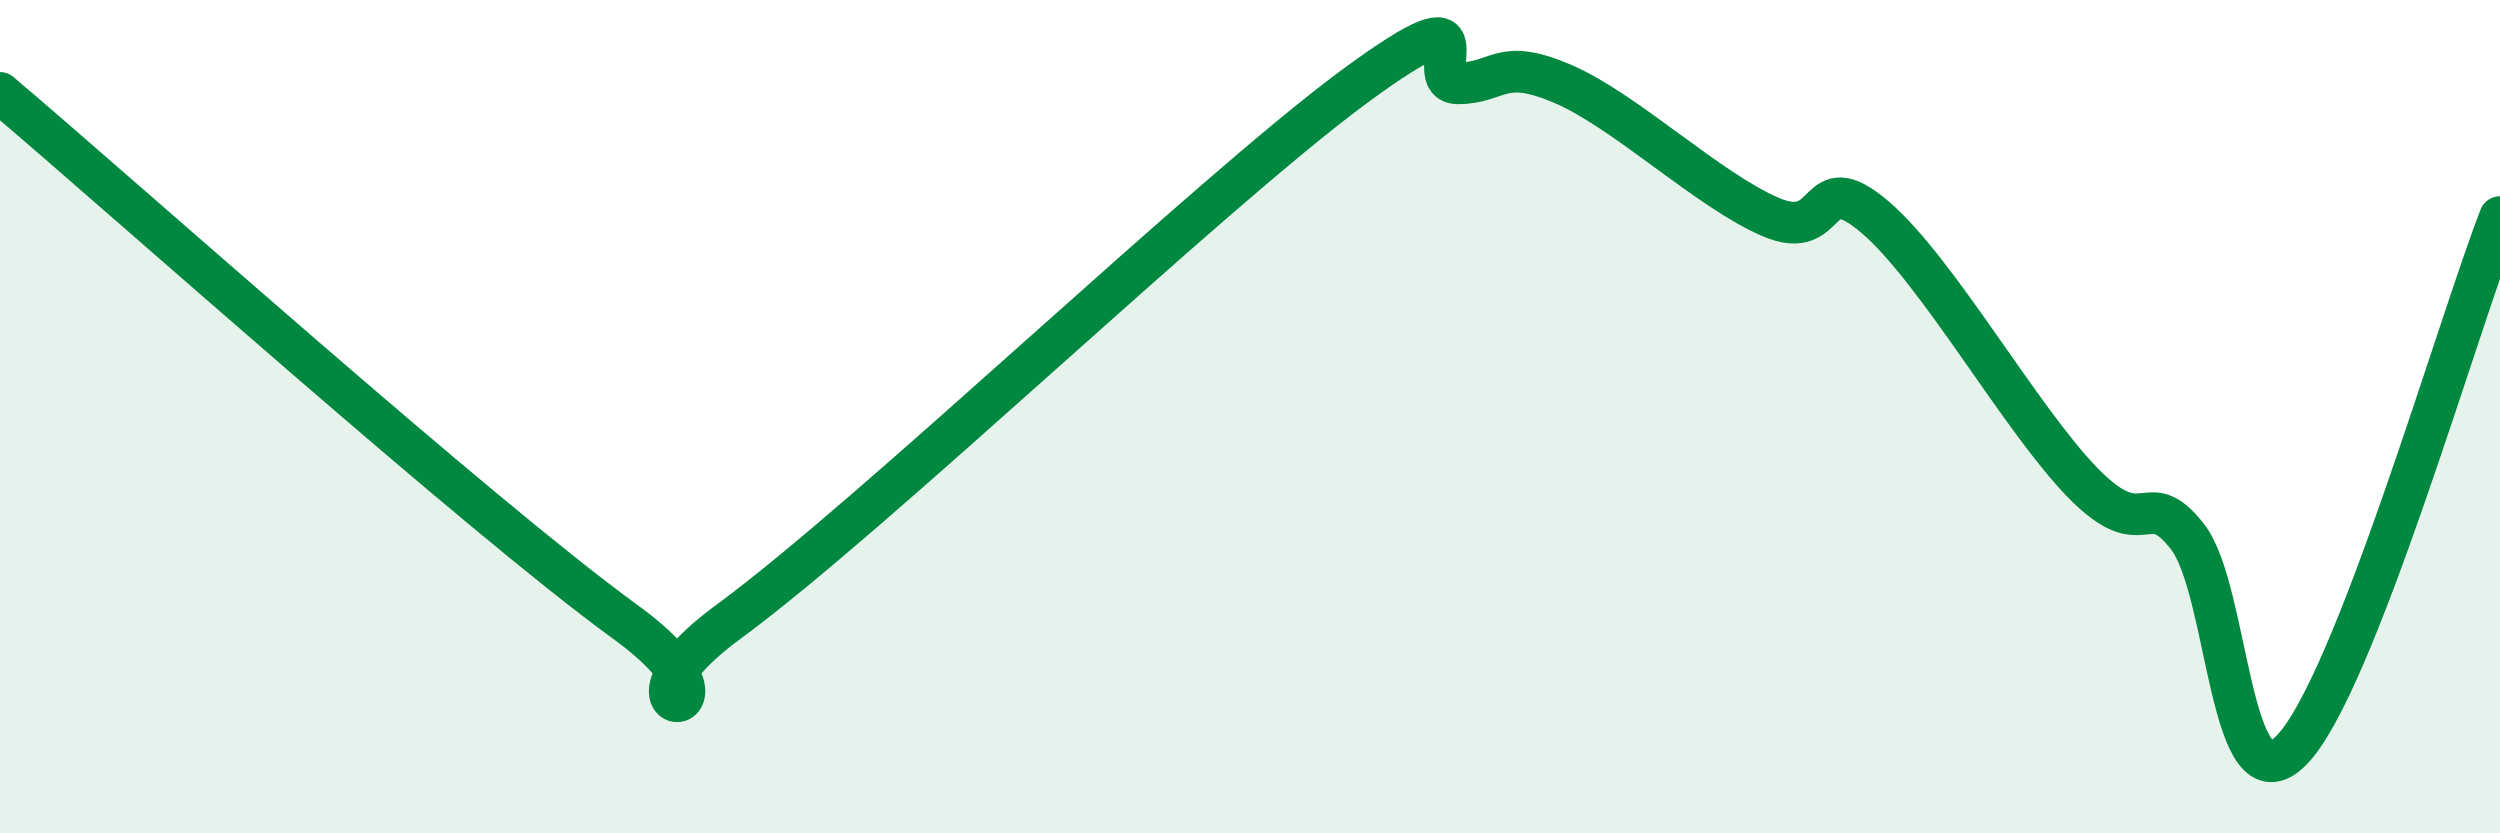 
    <svg width="60" height="20" viewBox="0 0 60 20" xmlns="http://www.w3.org/2000/svg">
      <path
        d="M 0,2.23 C 3,4.77 11.5,12.38 15,14.92 C 18.5,17.46 14,17.48 17.5,14.91 C 21,12.34 29,4.66 32.5,2.08 C 36,-0.5 34,2.01 35,2 C 36,1.99 36,1.37 37.5,2.01 C 39,2.65 41,4.57 42.5,5.21 C 44,5.85 43.5,3.93 45,5.21 C 46.5,6.49 48.5,10.07 50,11.6 C 51.5,13.13 51.5,11.6 52.5,12.88 C 53.5,14.16 53.5,19.53 55,18 C 56.5,16.47 59,7.77 60,5.21L60 20L0 20Z"
        fill="#008740"
        opacity="0.1"
        stroke-linecap="round"
        stroke-linejoin="round"
      />
      <path
        d="M 0,2.23 C 3,4.77 11.5,12.38 15,14.92 C 18.5,17.46 14,17.48 17.5,14.91 C 21,12.34 29,4.66 32.5,2.08 C 36,-0.5 34,2.01 35,2 C 36,1.99 36,1.37 37.5,2.01 C 39,2.65 41,4.57 42.5,5.21 C 44,5.85 43.5,3.93 45,5.21 C 46.5,6.49 48.5,10.07 50,11.6 C 51.5,13.13 51.5,11.6 52.5,12.88 C 53.5,14.16 53.5,19.53 55,18 C 56.5,16.47 59,7.77 60,5.21"
        stroke="#008740"
        stroke-width="1"
        fill="none"
        stroke-linecap="round"
        stroke-linejoin="round"
      />
    </svg>
  